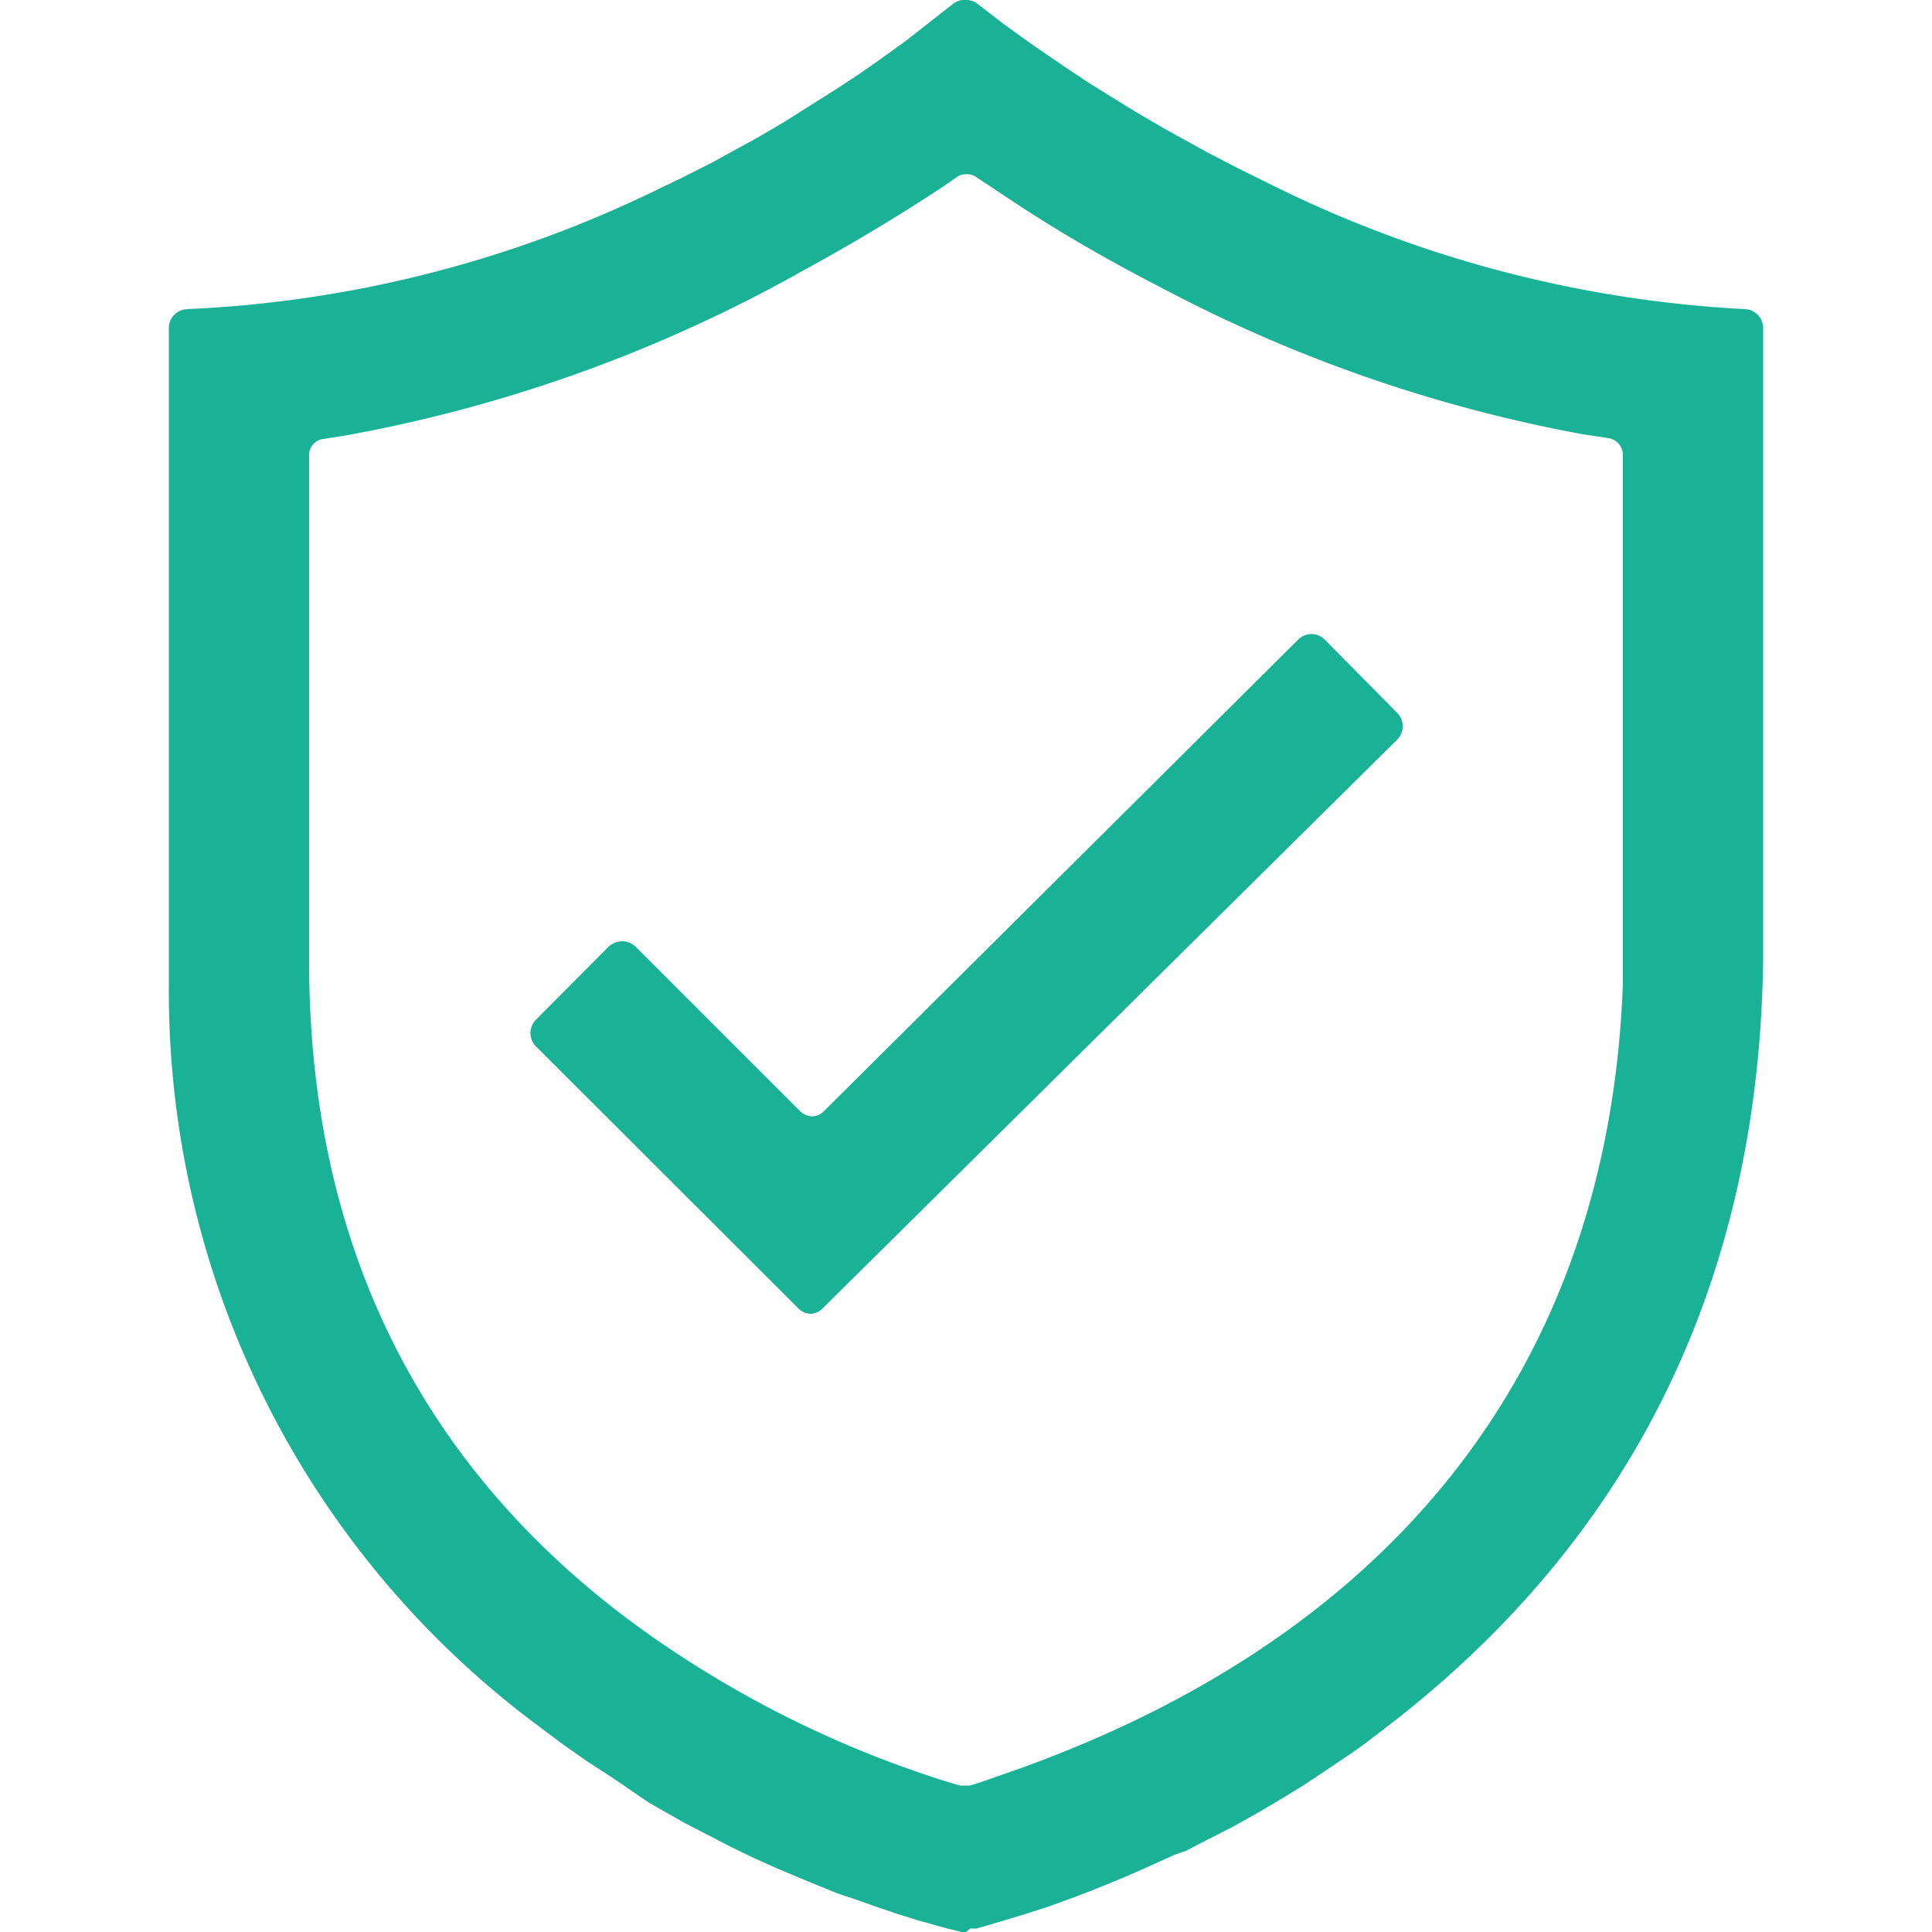 <svg id="图层_1" data-name="图层 1" xmlns="http://www.w3.org/2000/svg" viewBox="0 0 50 50"><defs><style>.cls-1{fill:#1ab297;}</style></defs><path class="cls-1" d="M25,50h-.12l-.4-.1-.72-.2-.54-.17-.62-.21-.45-.16L21.67,49l-.76-.31-.81-.34-.58-.26-.58-.28-.6-.31-.62-.32-.93-.53L15.84,46l-.65-.42-.64-.45-.64-.48A23.67,23.67,0,0,1,4.37,25.52v-17A.49.49,0,0,1,4.84,8,30.85,30.85,0,0,0,16.82,5l.83-.4.81-.41.38-.21.75-.41.7-.41L21,2.71l.62-.39.58-.38.53-.37.71-.51L24,.62l.65-.51A.48.48,0,0,1,25,0a.47.47,0,0,1,.3.1l.66.51.4.29.45.32.76.52.57.38.61.38.65.4.7.41.74.41.38.21.79.41.83.41A31.14,31.14,0,0,0,45.16,8a.49.49,0,0,1,.47.49V24.86c-.11,8.25-3.36,14.9-9.66,19.77l-.64.49-.32.23-.64.43-.63.42-.62.38-.63.37-.61.34-.61.31-.58.3L30.4,48l-.84.38-.53.23-.76.31-.47.18-.66.24-.59.19-.83.25-.45.13-.16,0ZM25,4.51a.39.39,0,0,0-.25.08l-.3.21C23.26,5.59,22,6.34,20.79,7A37.9,37.9,0,0,1,9,11.26l-.63.1a.42.42,0,0,0-.37.43V24.88c0,7.23,2.82,13,8.38,17.12l.43.31a27.81,27.81,0,0,0,7.6,3.77l.43.13.13,0,.13,0,.29-.09.37-.13C36,42.52,41.64,35.41,42,25.45V11.77a.44.44,0,0,0-.37-.43l-.66-.1a37.9,37.9,0,0,1-10.6-3.63l-.69-.36C28.4,6.58,27.16,5.85,26,5.07l-.74-.49A.4.4,0,0,0,25,4.51ZM21,34a.45.45,0,0,1-.34-.14l-6.79-6.78a.49.49,0,0,1,0-.69l1.88-1.89a.54.54,0,0,1,.35-.14.52.52,0,0,1,.35.14l4.26,4.26a.44.44,0,0,0,.31.13.43.43,0,0,0,.3-.13L33.6,16.55a.48.48,0,0,1,.34-.14h0a.47.47,0,0,1,.35.15l1.87,1.89a.49.49,0,0,1,0,.69L21.31,33.84A.47.47,0,0,1,21,34Z"/></svg>